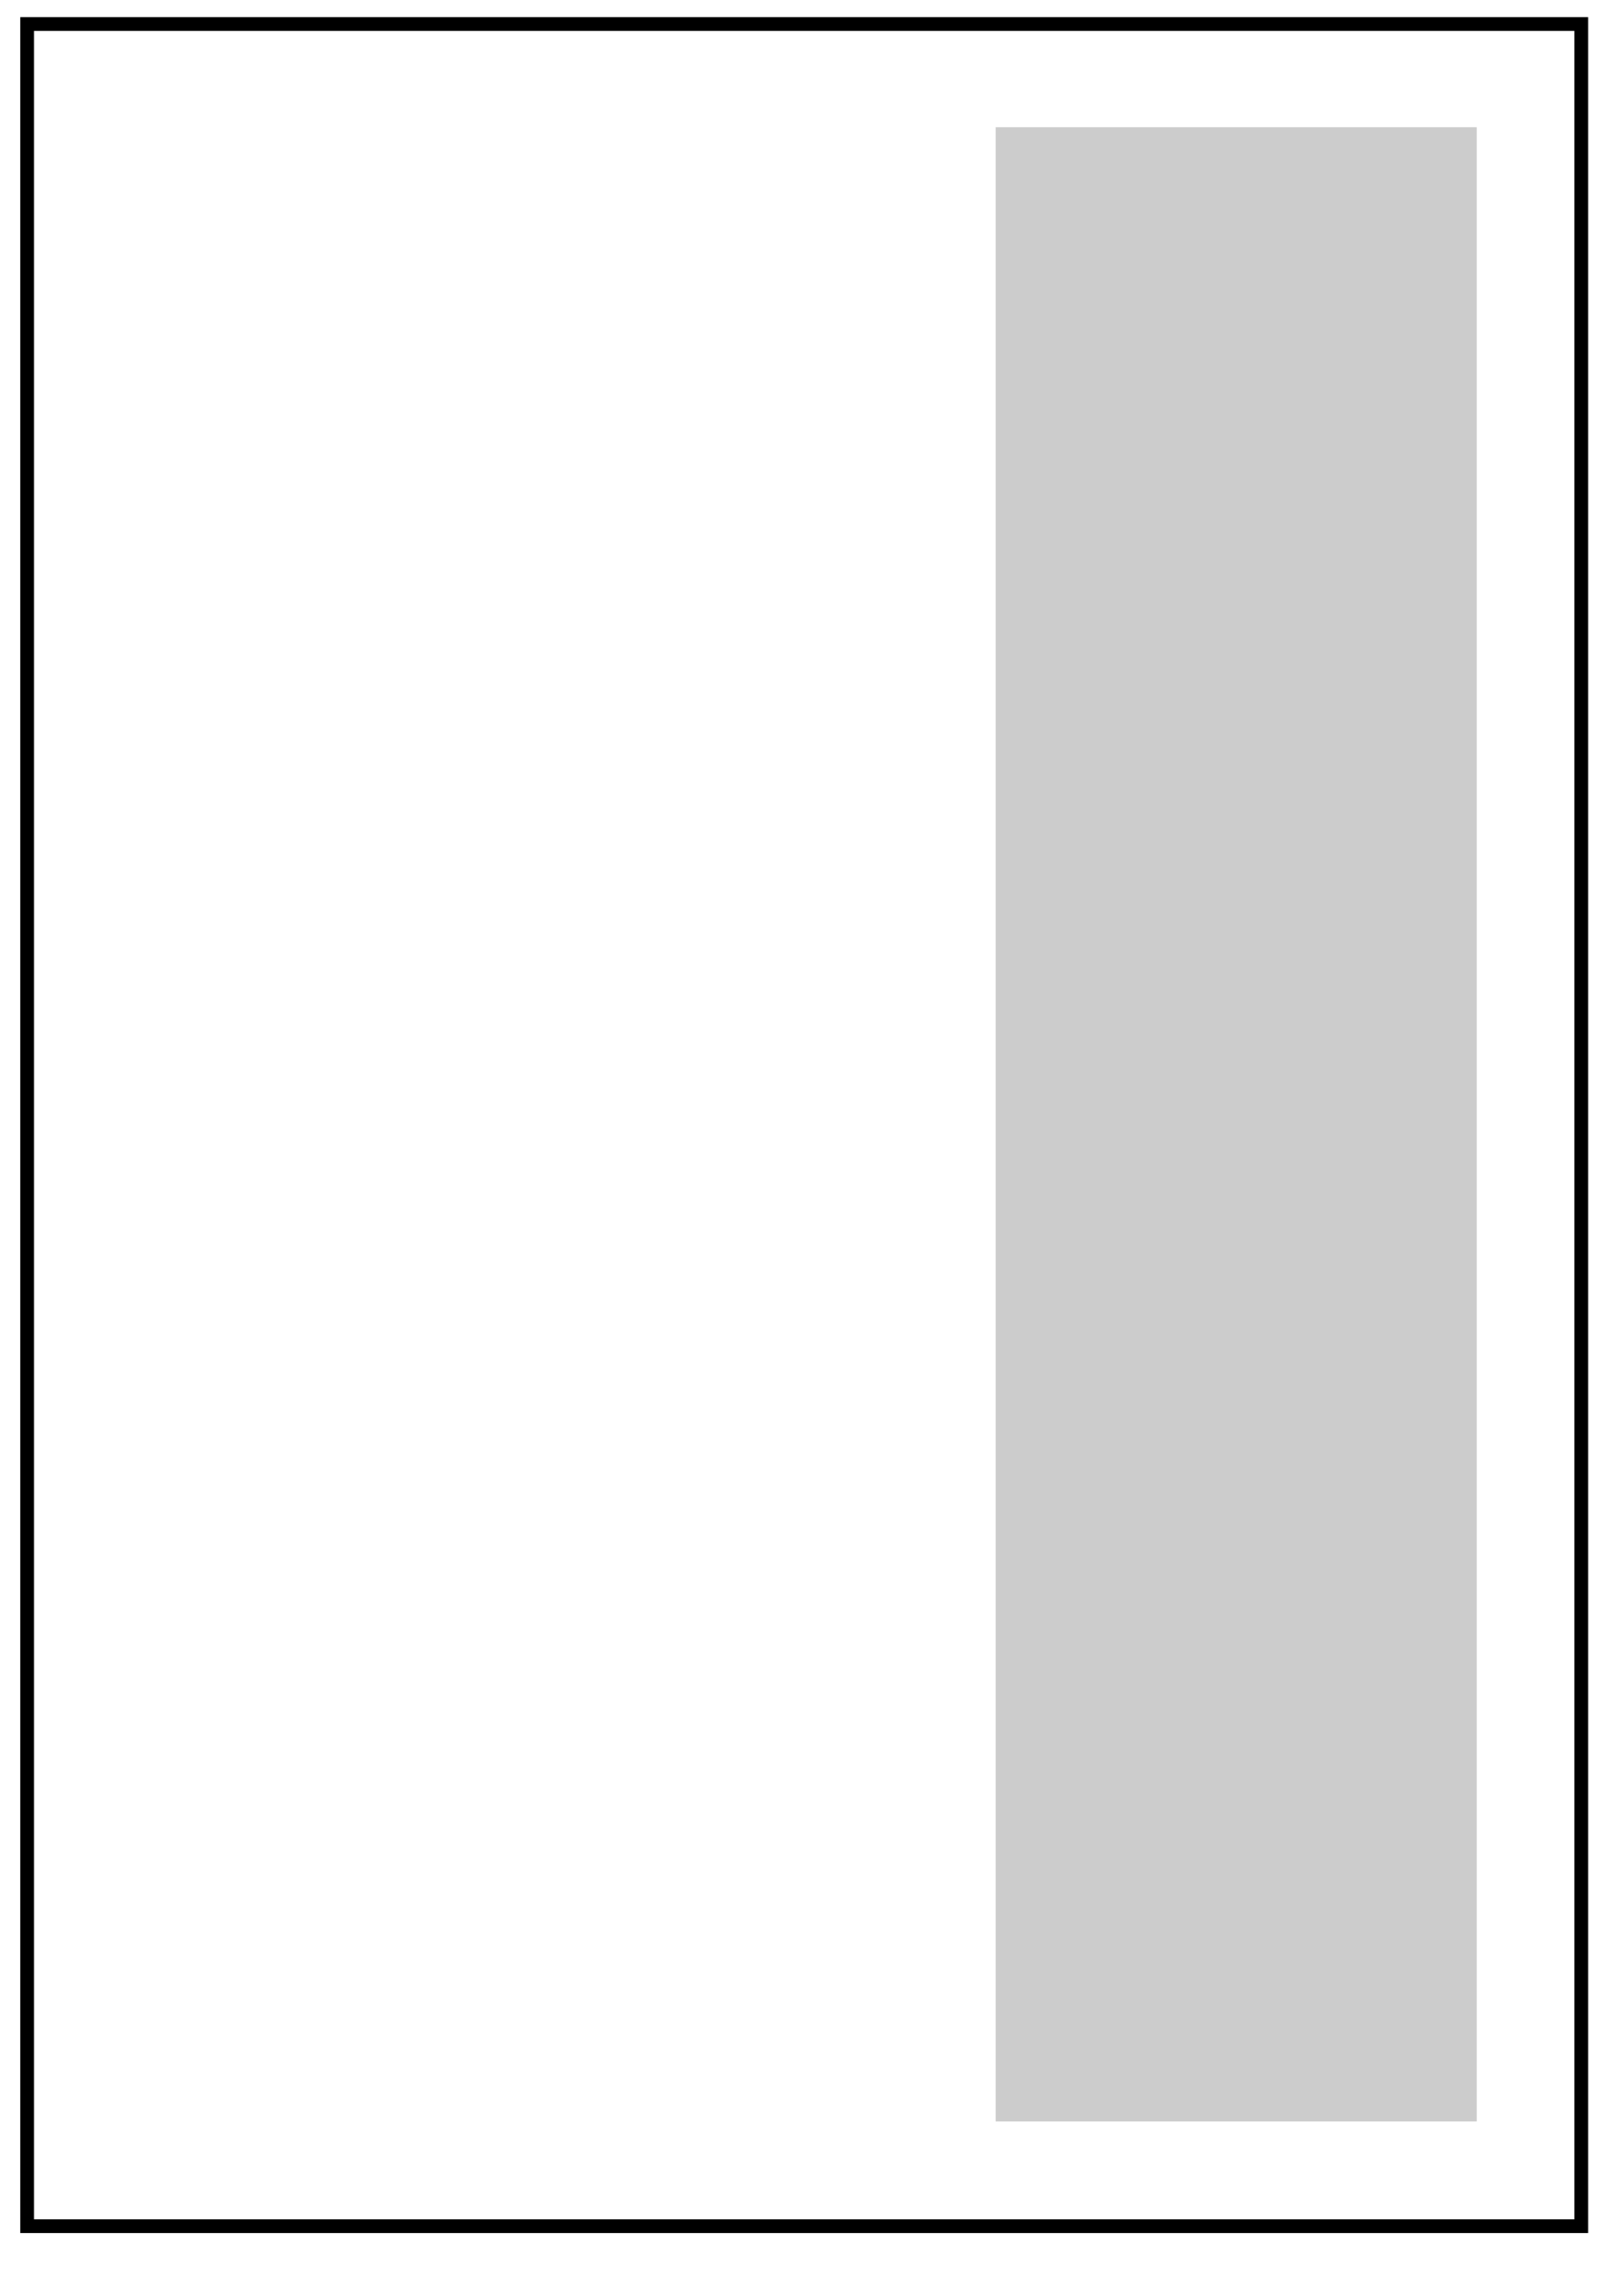 <?xml version="1.0" encoding="UTF-8" standalone="no"?>
<!DOCTYPE svg PUBLIC "-//W3C//DTD SVG 1.1//EN" "http://www.w3.org/Graphics/SVG/1.1/DTD/svg11.dtd">
<svg width="100%" height="100%" viewBox="0 0 118 165" version="1.1" xmlns="http://www.w3.org/2000/svg" xmlns:xlink="http://www.w3.org/1999/xlink" xml:space="preserve" xmlns:serif="http://www.serif.com/" style="fill-rule:evenodd;clip-rule:evenodd;">
    <g transform="matrix(1,0,0,1,-167.938,-897.938)">
        <g transform="matrix(1,0,0,1,8.425,245.69)">
            <g id="Satzspiegel" transform="matrix(0.993,0,0,0.993,-13.084,3.981)">
                <g transform="matrix(5.96853e-20,0.192,-0.191,-5.96853e-20,247.59,654.242)">
                    <rect x="41.14" y="-179.481" width="759.685" height="184.307" style="fill:rgb(204,204,204);"/>
                </g>
                <g transform="matrix(0,0.192,-0.192,0,232.658,677.981)">
                    <rect x="-121.807" y="-296.138" width="838.89" height="592.276" style="fill:none;stroke:black;stroke-width:5.24px;"/>
                </g>
            </g>
        </g>
    </g>
</svg>
